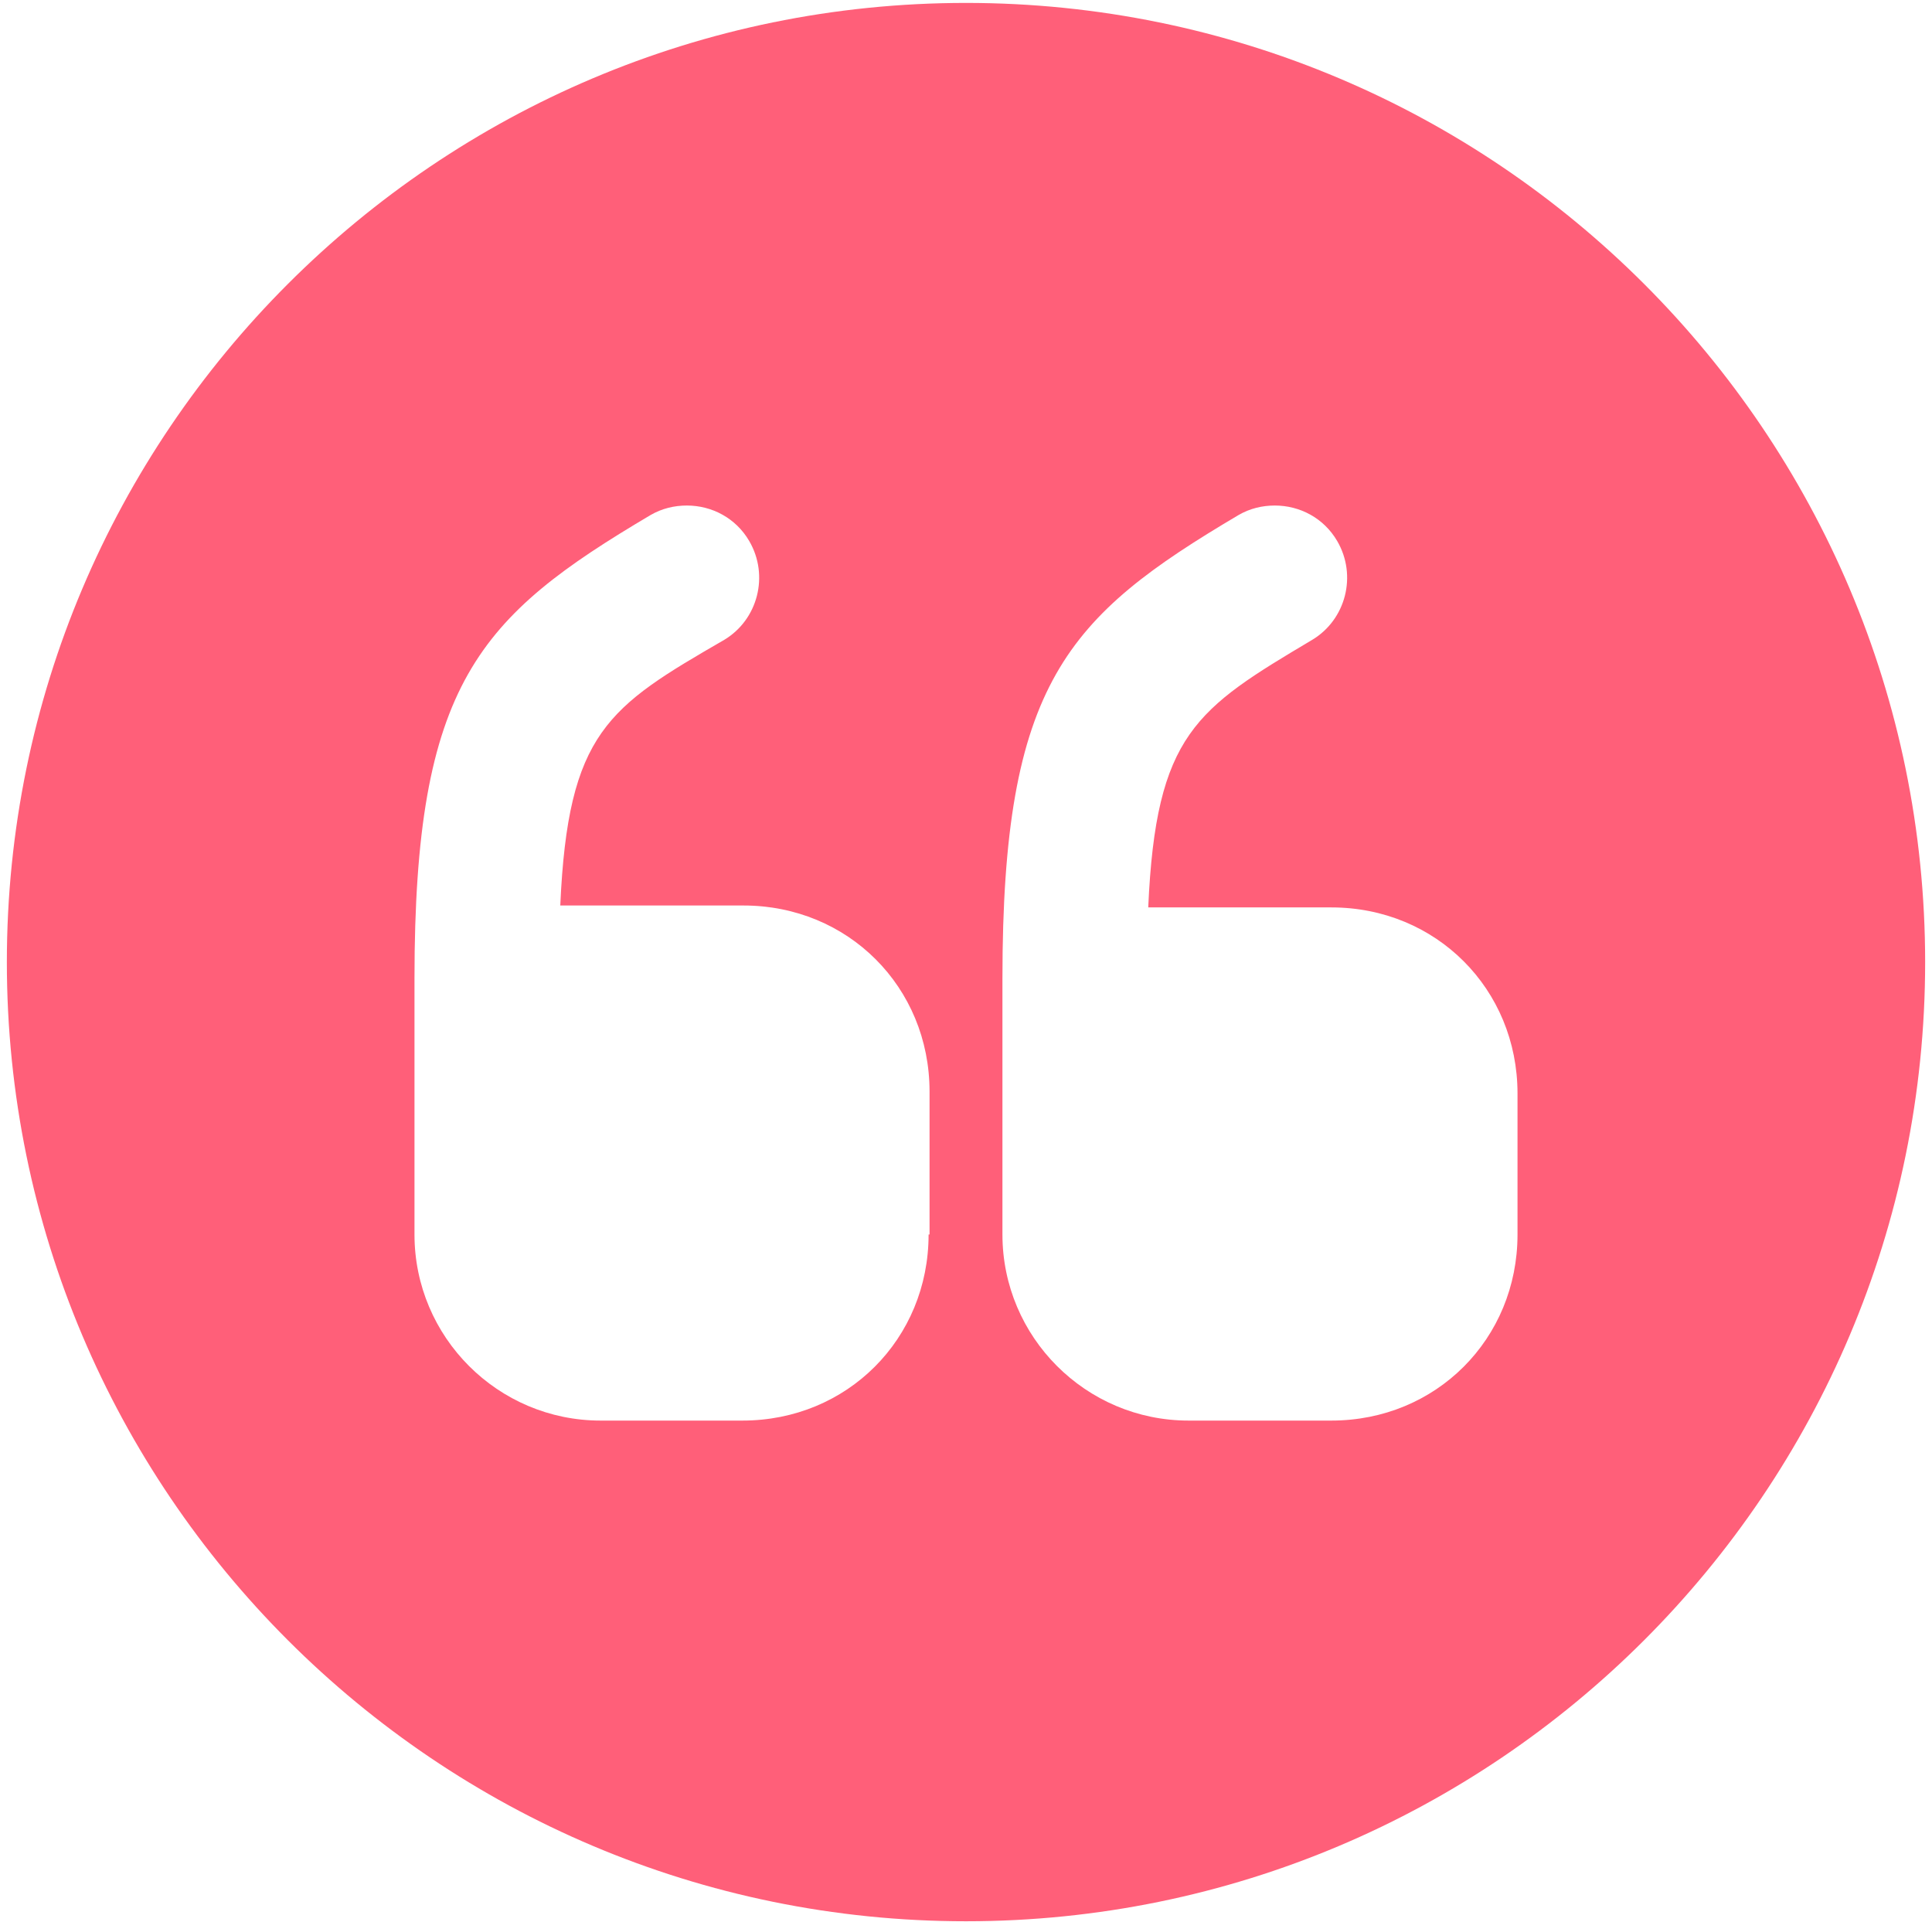 <svg width="188" height="187" viewBox="0 0 188 187" fill="none" xmlns="http://www.w3.org/2000/svg">
<path d="M94 0.284C42.48 0.284 0.667 42.097 0.667 93.618C0.667 145.138 42.48 186.951 94 186.951C145.52 186.951 187.333 145.138 187.333 93.618C187.333 42.097 145.52 0.284 94 0.284ZM90.36 120.124C90.36 130.298 82.427 138.231 72.253 138.231H58.44C48.453 138.231 40.333 130.111 40.333 120.124V95.204C40.333 66.457 46.587 60.017 63.293 50.124C64.413 49.471 65.626 49.191 66.84 49.191C69.266 49.191 71.6 50.404 72.906 52.644C74.867 56.004 73.746 60.297 70.48 62.258C59.187 68.791 55.267 71.218 54.52 88.111H72.347C82.52 88.111 90.453 96.044 90.453 106.218V120.124H90.36ZM147.667 120.124C147.667 130.298 139.733 138.231 129.56 138.231H115.653C105.667 138.231 97.546 130.111 97.546 120.124V95.204C97.546 66.457 103.8 60.017 120.507 50.124C121.627 49.471 122.84 49.191 124.053 49.191C126.48 49.191 128.813 50.404 130.12 52.644C132.08 56.004 130.96 60.297 127.693 62.258C116.4 68.978 112.48 71.404 111.733 88.297H129.56C139.733 88.297 147.667 96.231 147.667 106.404V120.124Z" fill="#FF5F79"/>
</svg>
